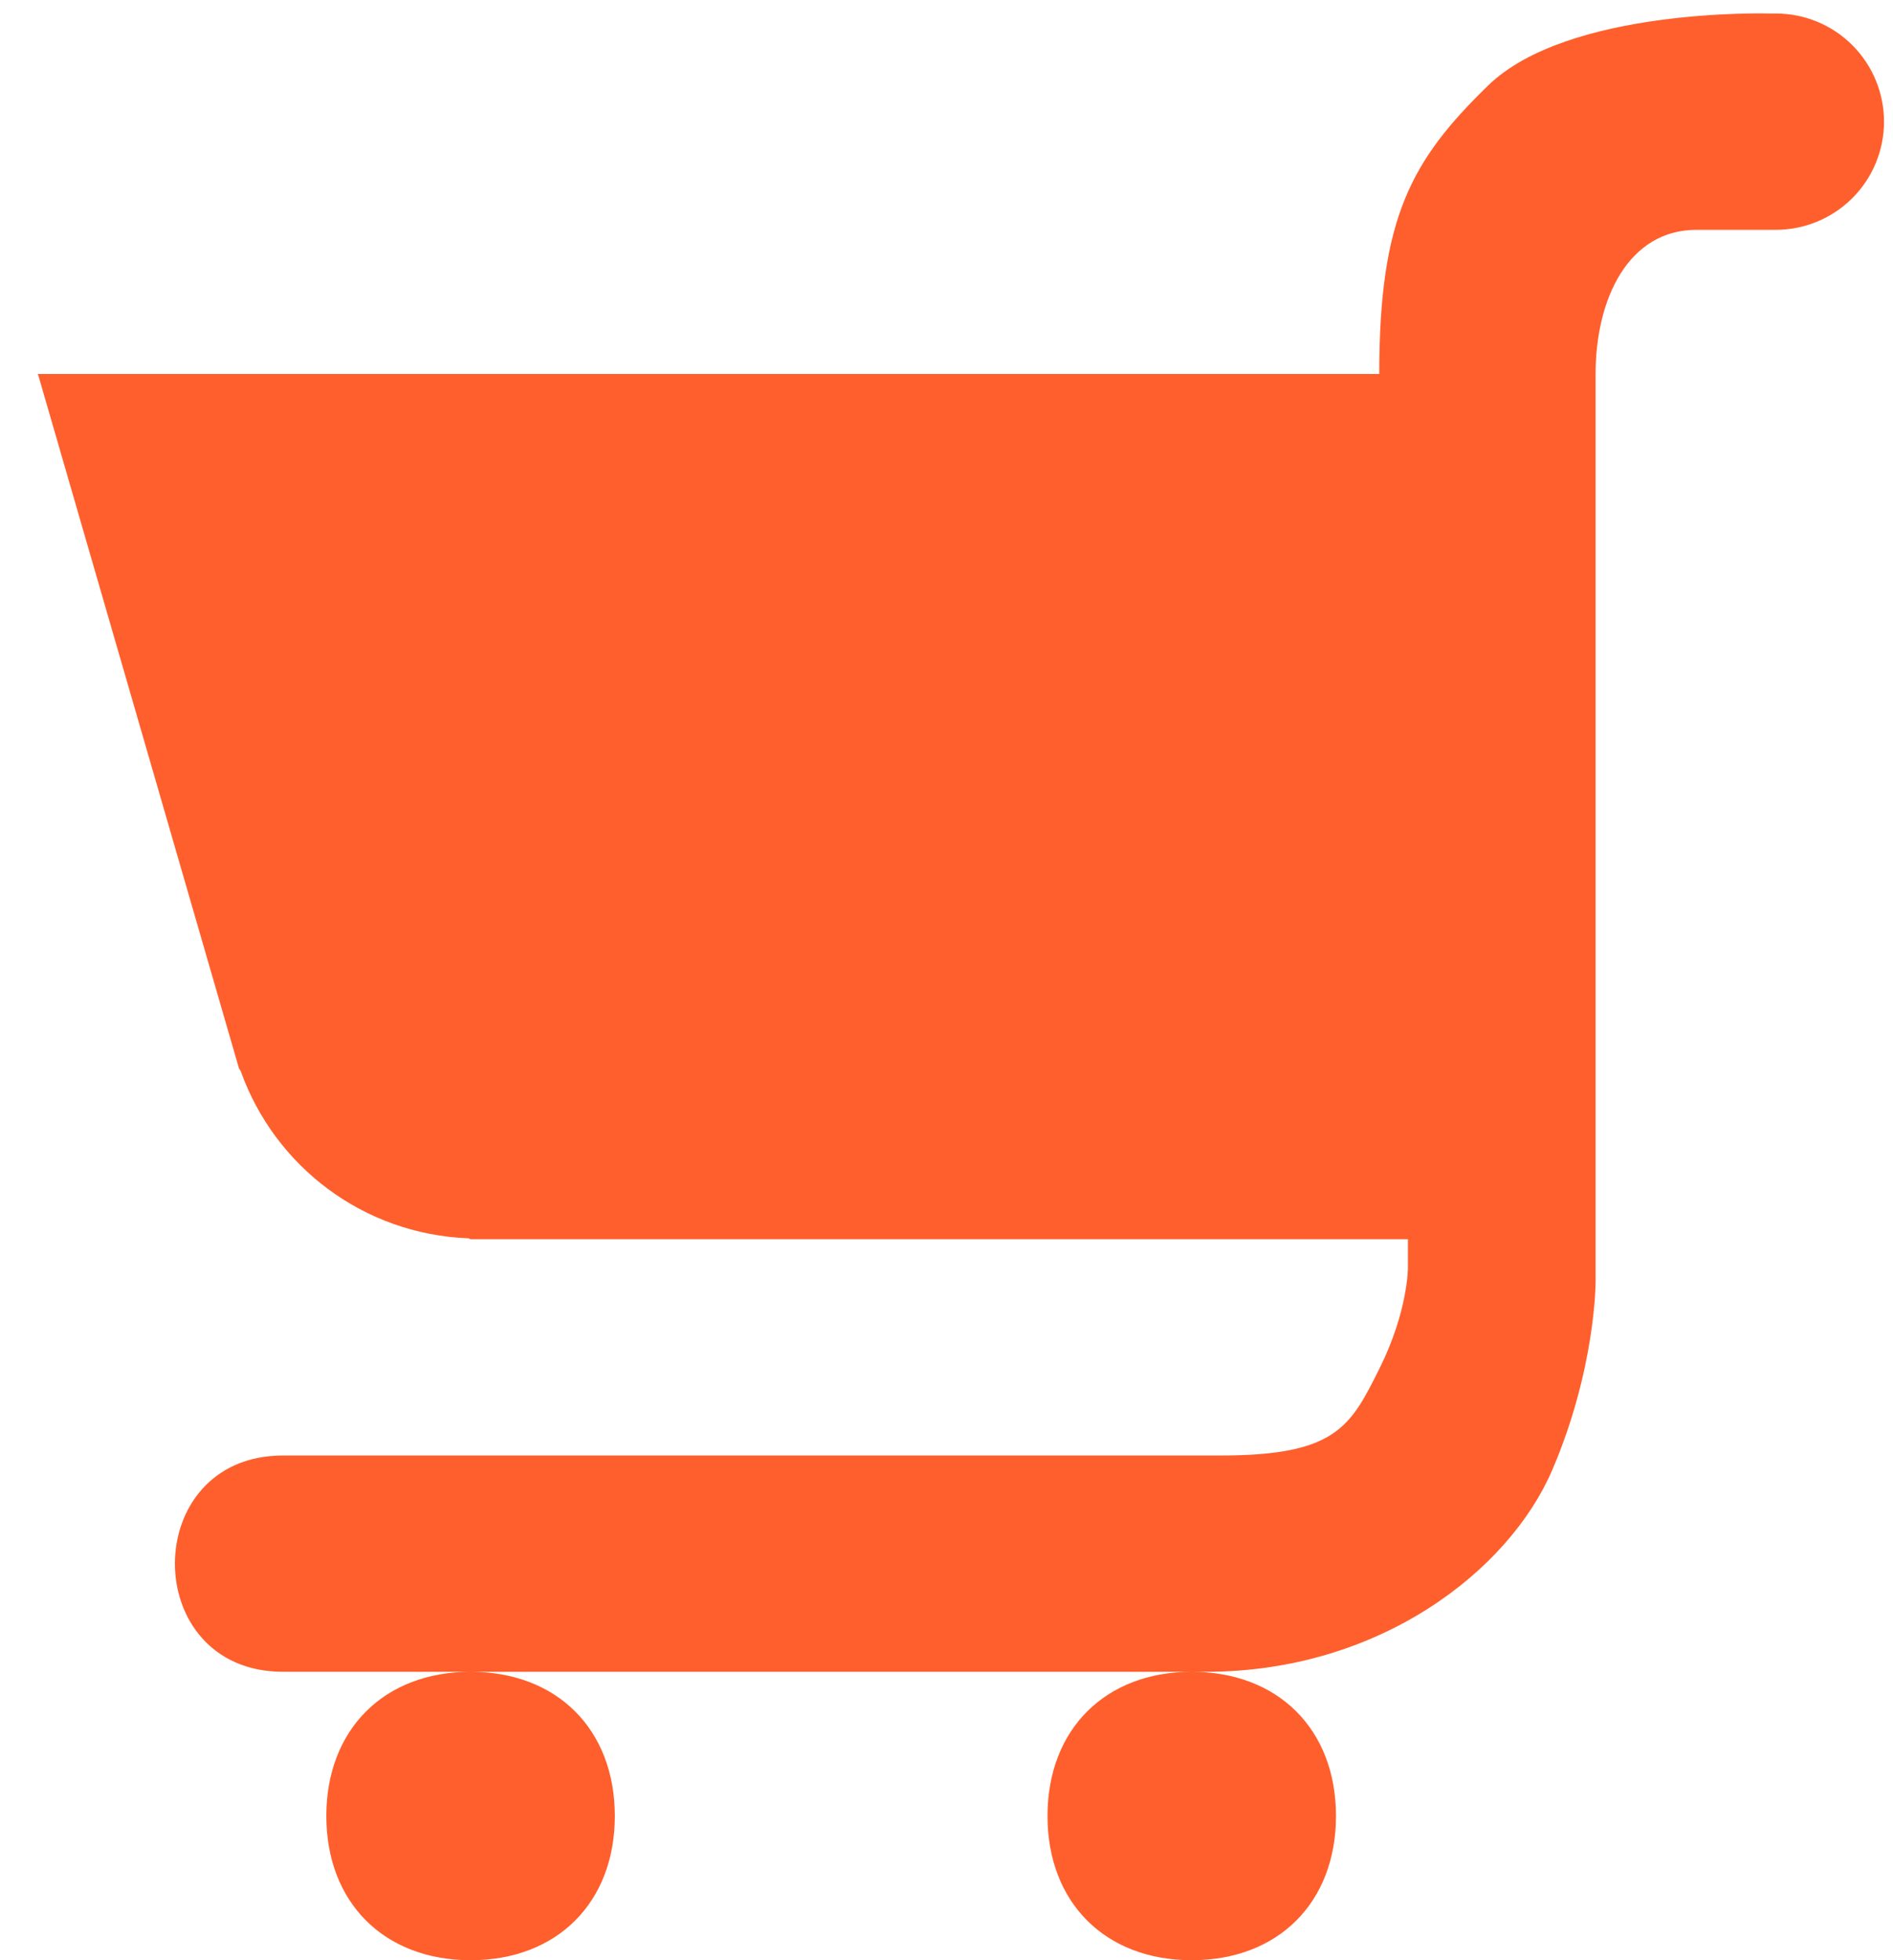 <svg xmlns="http://www.w3.org/2000/svg" width="28" height="29" viewBox="0 0 28 29" fill="none"><path d="M26.16 0.2C26.16 0.2 23.193 0.112 22.009 1.267C20.87 2.376 20.401 3.225 20.401 5.533H0.561L3.534 15.803C3.541 15.82 3.556 15.835 3.562 15.85C4.063 17.252 5.371 18.261 6.931 18.32L6.958 18.333H20.825V18.76C20.825 18.76 20.827 19.4 20.401 20.253C19.974 21.107 19.761 21.533 18.054 21.533H4.187C2.054 21.533 2.054 24.733 4.187 24.733H17.84C20.401 24.733 22.32 23.24 22.96 21.747C23.601 20.253 23.601 18.973 23.601 18.973V5.533C23.601 4.415 24.089 3.4 25.094 3.4H26.267C26.692 3.4 27.099 3.231 27.399 2.931C27.699 2.631 27.867 2.224 27.867 1.8C27.867 1.376 27.699 0.969 27.399 0.669C27.099 0.368 26.692 0.2 26.267 0.2H26.16ZM17.627 24.733C16.347 24.733 15.494 25.587 15.494 26.866C15.494 28.146 16.347 29 17.627 29C18.907 29 19.761 28.146 19.761 26.866C19.761 25.587 18.907 24.733 17.627 24.733ZM6.961 24.733C5.681 24.733 4.827 25.587 4.827 26.866C4.827 28.146 5.681 29 6.961 29C8.241 29 9.094 28.146 9.094 26.866C9.094 25.587 8.241 24.733 6.961 24.733Z" fill="#FF5F2C"></path></svg>
